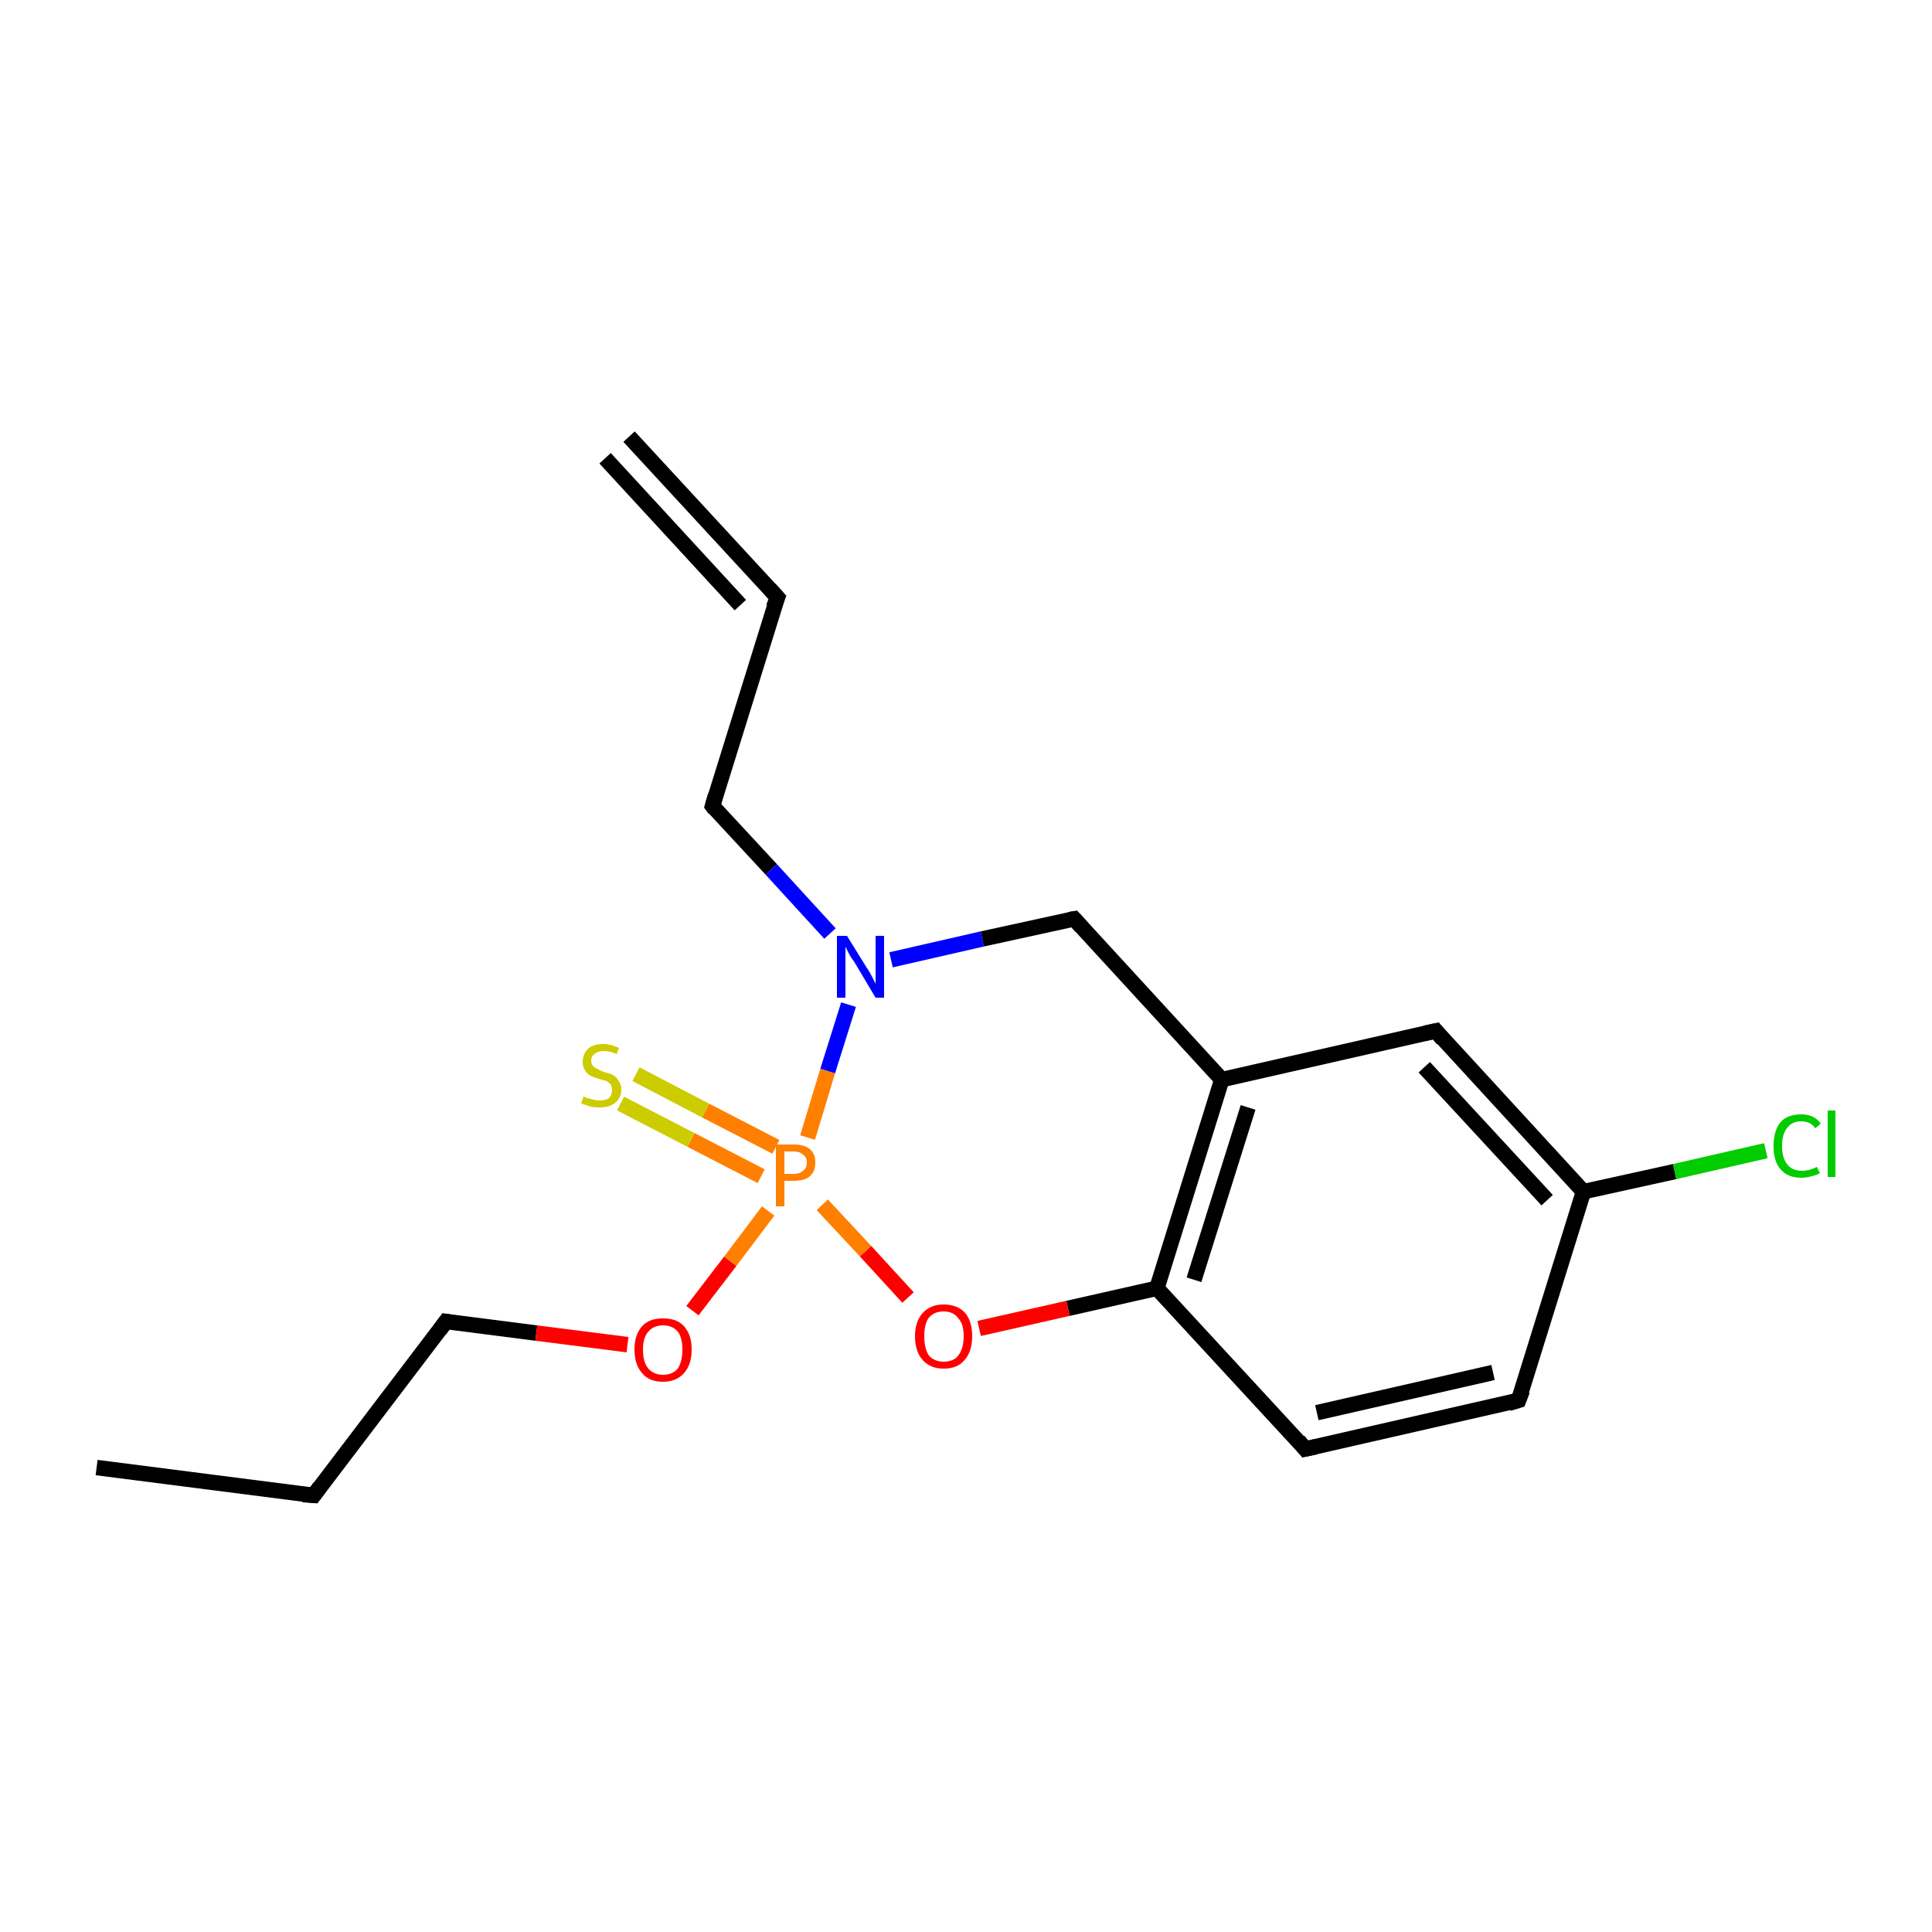 <?xml version='1.0' encoding='iso-8859-1'?>
<svg version='1.1' baseProfile='full'
              xmlns='http://www.w3.org/2000/svg'
                      xmlns:rdkit='http://www.rdkit.org/xml'
                      xmlns:xlink='http://www.w3.org/1999/xlink'
                  xml:space='preserve'
width='250px' height='250px' viewBox='0 0 250 250'>
<!-- END OF HEADER -->
<rect style='opacity:1.0;fill:#FFFFFF;stroke:none' width='250.0' height='250.0' x='0.0' y='0.0'> </rect>
<path class='bond-0 atom-0 atom-2' d='M 81.4,56.5 L 100.6,77.3' style='fill:none;fill-rule:evenodd;stroke:#000000;stroke-width:2.0px;stroke-linecap:butt;stroke-linejoin:miter;stroke-opacity:1' />
<path class='bond-0 atom-0 atom-2' d='M 78.3,59.3 L 95.8,78.3' style='fill:none;fill-rule:evenodd;stroke:#000000;stroke-width:2.0px;stroke-linecap:butt;stroke-linejoin:miter;stroke-opacity:1' />
<path class='bond-1 atom-1 atom-3' d='M 12.5,189.9 L 40.6,193.5' style='fill:none;fill-rule:evenodd;stroke:#000000;stroke-width:2.0px;stroke-linecap:butt;stroke-linejoin:miter;stroke-opacity:1' />
<path class='bond-2 atom-2 atom-6' d='M 100.6,77.3 L 92.2,104.3' style='fill:none;fill-rule:evenodd;stroke:#000000;stroke-width:2.0px;stroke-linecap:butt;stroke-linejoin:miter;stroke-opacity:1' />
<path class='bond-3 atom-3 atom-7' d='M 40.6,193.5 L 57.7,171.0' style='fill:none;fill-rule:evenodd;stroke:#000000;stroke-width:2.0px;stroke-linecap:butt;stroke-linejoin:miter;stroke-opacity:1' />
<path class='bond-4 atom-4 atom-5' d='M 196.5,181.2 L 168.9,187.5' style='fill:none;fill-rule:evenodd;stroke:#000000;stroke-width:2.0px;stroke-linecap:butt;stroke-linejoin:miter;stroke-opacity:1' />
<path class='bond-4 atom-4 atom-5' d='M 193.2,177.6 L 170.4,182.8' style='fill:none;fill-rule:evenodd;stroke:#000000;stroke-width:2.0px;stroke-linecap:butt;stroke-linejoin:miter;stroke-opacity:1' />
<path class='bond-5 atom-4 atom-11' d='M 196.5,181.2 L 204.9,154.2' style='fill:none;fill-rule:evenodd;stroke:#000000;stroke-width:2.0px;stroke-linecap:butt;stroke-linejoin:miter;stroke-opacity:1' />
<path class='bond-6 atom-5 atom-12' d='M 168.9,187.5 L 149.7,166.7' style='fill:none;fill-rule:evenodd;stroke:#000000;stroke-width:2.0px;stroke-linecap:butt;stroke-linejoin:miter;stroke-opacity:1' />
<path class='bond-7 atom-6 atom-14' d='M 92.2,104.3 L 99.8,112.5' style='fill:none;fill-rule:evenodd;stroke:#000000;stroke-width:2.0px;stroke-linecap:butt;stroke-linejoin:miter;stroke-opacity:1' />
<path class='bond-7 atom-6 atom-14' d='M 99.8,112.5 L 107.4,120.8' style='fill:none;fill-rule:evenodd;stroke:#0000FF;stroke-width:2.0px;stroke-linecap:butt;stroke-linejoin:miter;stroke-opacity:1' />
<path class='bond-8 atom-7 atom-15' d='M 57.7,171.0 L 69.4,172.5' style='fill:none;fill-rule:evenodd;stroke:#000000;stroke-width:2.0px;stroke-linecap:butt;stroke-linejoin:miter;stroke-opacity:1' />
<path class='bond-8 atom-7 atom-15' d='M 69.4,172.5 L 81.2,174.0' style='fill:none;fill-rule:evenodd;stroke:#FF0000;stroke-width:2.0px;stroke-linecap:butt;stroke-linejoin:miter;stroke-opacity:1' />
<path class='bond-9 atom-8 atom-10' d='M 185.8,133.4 L 158.1,139.7' style='fill:none;fill-rule:evenodd;stroke:#000000;stroke-width:2.0px;stroke-linecap:butt;stroke-linejoin:miter;stroke-opacity:1' />
<path class='bond-10 atom-8 atom-11' d='M 185.8,133.4 L 204.9,154.2' style='fill:none;fill-rule:evenodd;stroke:#000000;stroke-width:2.0px;stroke-linecap:butt;stroke-linejoin:miter;stroke-opacity:1' />
<path class='bond-10 atom-8 atom-11' d='M 184.3,138.1 L 200.2,155.3' style='fill:none;fill-rule:evenodd;stroke:#000000;stroke-width:2.0px;stroke-linecap:butt;stroke-linejoin:miter;stroke-opacity:1' />
<path class='bond-11 atom-9 atom-10' d='M 139.0,118.9 L 158.1,139.7' style='fill:none;fill-rule:evenodd;stroke:#000000;stroke-width:2.0px;stroke-linecap:butt;stroke-linejoin:miter;stroke-opacity:1' />
<path class='bond-12 atom-9 atom-14' d='M 139.0,118.9 L 127.1,121.5' style='fill:none;fill-rule:evenodd;stroke:#000000;stroke-width:2.0px;stroke-linecap:butt;stroke-linejoin:miter;stroke-opacity:1' />
<path class='bond-12 atom-9 atom-14' d='M 127.1,121.5 L 115.3,124.2' style='fill:none;fill-rule:evenodd;stroke:#0000FF;stroke-width:2.0px;stroke-linecap:butt;stroke-linejoin:miter;stroke-opacity:1' />
<path class='bond-13 atom-10 atom-12' d='M 158.1,139.7 L 149.7,166.7' style='fill:none;fill-rule:evenodd;stroke:#000000;stroke-width:2.0px;stroke-linecap:butt;stroke-linejoin:miter;stroke-opacity:1' />
<path class='bond-13 atom-10 atom-12' d='M 161.5,143.3 L 154.5,165.6' style='fill:none;fill-rule:evenodd;stroke:#000000;stroke-width:2.0px;stroke-linecap:butt;stroke-linejoin:miter;stroke-opacity:1' />
<path class='bond-14 atom-11 atom-13' d='M 204.9,154.2 L 216.7,151.6' style='fill:none;fill-rule:evenodd;stroke:#000000;stroke-width:2.0px;stroke-linecap:butt;stroke-linejoin:miter;stroke-opacity:1' />
<path class='bond-14 atom-11 atom-13' d='M 216.7,151.6 L 228.5,148.9' style='fill:none;fill-rule:evenodd;stroke:#00CC00;stroke-width:2.0px;stroke-linecap:butt;stroke-linejoin:miter;stroke-opacity:1' />
<path class='bond-15 atom-12 atom-16' d='M 149.7,166.7 L 138.2,169.3' style='fill:none;fill-rule:evenodd;stroke:#000000;stroke-width:2.0px;stroke-linecap:butt;stroke-linejoin:miter;stroke-opacity:1' />
<path class='bond-15 atom-12 atom-16' d='M 138.2,169.3 L 126.7,171.9' style='fill:none;fill-rule:evenodd;stroke:#FF0000;stroke-width:2.0px;stroke-linecap:butt;stroke-linejoin:miter;stroke-opacity:1' />
<path class='bond-16 atom-14 atom-17' d='M 109.8,130.0 L 107.1,138.6' style='fill:none;fill-rule:evenodd;stroke:#0000FF;stroke-width:2.0px;stroke-linecap:butt;stroke-linejoin:miter;stroke-opacity:1' />
<path class='bond-16 atom-14 atom-17' d='M 107.1,138.6 L 104.5,147.2' style='fill:none;fill-rule:evenodd;stroke:#FF7F00;stroke-width:2.0px;stroke-linecap:butt;stroke-linejoin:miter;stroke-opacity:1' />
<path class='bond-17 atom-15 atom-17' d='M 89.6,169.6 L 94.5,163.2' style='fill:none;fill-rule:evenodd;stroke:#FF0000;stroke-width:2.0px;stroke-linecap:butt;stroke-linejoin:miter;stroke-opacity:1' />
<path class='bond-17 atom-15 atom-17' d='M 94.5,163.2 L 99.4,156.7' style='fill:none;fill-rule:evenodd;stroke:#FF7F00;stroke-width:2.0px;stroke-linecap:butt;stroke-linejoin:miter;stroke-opacity:1' />
<path class='bond-18 atom-16 atom-17' d='M 117.5,167.9 L 112.0,161.9' style='fill:none;fill-rule:evenodd;stroke:#FF0000;stroke-width:2.0px;stroke-linecap:butt;stroke-linejoin:miter;stroke-opacity:1' />
<path class='bond-18 atom-16 atom-17' d='M 112.0,161.9 L 106.4,155.9' style='fill:none;fill-rule:evenodd;stroke:#FF7F00;stroke-width:2.0px;stroke-linecap:butt;stroke-linejoin:miter;stroke-opacity:1' />
<path class='bond-19 atom-17 atom-18' d='M 100.4,148.4 L 91.3,143.7' style='fill:none;fill-rule:evenodd;stroke:#FF7F00;stroke-width:2.0px;stroke-linecap:butt;stroke-linejoin:miter;stroke-opacity:1' />
<path class='bond-19 atom-17 atom-18' d='M 91.3,143.7 L 82.3,139.0' style='fill:none;fill-rule:evenodd;stroke:#CCCC00;stroke-width:2.0px;stroke-linecap:butt;stroke-linejoin:miter;stroke-opacity:1' />
<path class='bond-19 atom-17 atom-18' d='M 98.5,152.2 L 89.4,147.5' style='fill:none;fill-rule:evenodd;stroke:#FF7F00;stroke-width:2.0px;stroke-linecap:butt;stroke-linejoin:miter;stroke-opacity:1' />
<path class='bond-19 atom-17 atom-18' d='M 89.4,147.5 L 80.3,142.8' style='fill:none;fill-rule:evenodd;stroke:#CCCC00;stroke-width:2.0px;stroke-linecap:butt;stroke-linejoin:miter;stroke-opacity:1' />
<path d='M 99.6,76.2 L 100.6,77.3 L 100.1,78.6' style='fill:none;stroke:#000000;stroke-width:2.0px;stroke-linecap:butt;stroke-linejoin:miter;stroke-opacity:1;' />
<path d='M 39.2,193.4 L 40.6,193.5 L 41.4,192.4' style='fill:none;stroke:#000000;stroke-width:2.0px;stroke-linecap:butt;stroke-linejoin:miter;stroke-opacity:1;' />
<path d='M 195.2,181.6 L 196.5,181.2 L 197.0,179.9' style='fill:none;stroke:#000000;stroke-width:2.0px;stroke-linecap:butt;stroke-linejoin:miter;stroke-opacity:1;' />
<path d='M 170.3,187.2 L 168.9,187.5 L 168.0,186.4' style='fill:none;stroke:#000000;stroke-width:2.0px;stroke-linecap:butt;stroke-linejoin:miter;stroke-opacity:1;' />
<path d='M 92.6,102.9 L 92.2,104.3 L 92.5,104.7' style='fill:none;stroke:#000000;stroke-width:2.0px;stroke-linecap:butt;stroke-linejoin:miter;stroke-opacity:1;' />
<path d='M 56.9,172.1 L 57.7,171.0 L 58.3,171.1' style='fill:none;stroke:#000000;stroke-width:2.0px;stroke-linecap:butt;stroke-linejoin:miter;stroke-opacity:1;' />
<path d='M 184.4,133.7 L 185.8,133.4 L 186.7,134.5' style='fill:none;stroke:#000000;stroke-width:2.0px;stroke-linecap:butt;stroke-linejoin:miter;stroke-opacity:1;' />
<path d='M 139.9,119.9 L 139.0,118.9 L 138.4,119.0' style='fill:none;stroke:#000000;stroke-width:2.0px;stroke-linecap:butt;stroke-linejoin:miter;stroke-opacity:1;' />
<path class='atom-13' d='M 229.5 148.3
Q 229.5 146.3, 230.4 145.2
Q 231.3 144.2, 233.1 144.2
Q 234.8 144.2, 235.6 145.4
L 234.9 146.0
Q 234.3 145.1, 233.1 145.1
Q 231.9 145.1, 231.3 145.9
Q 230.6 146.7, 230.6 148.3
Q 230.6 149.9, 231.3 150.7
Q 231.9 151.5, 233.2 151.5
Q 234.1 151.5, 235.1 151.0
L 235.5 151.8
Q 235.0 152.1, 234.4 152.2
Q 233.8 152.4, 233.1 152.4
Q 231.3 152.4, 230.4 151.3
Q 229.5 150.3, 229.5 148.3
' fill='#00CC00'/>
<path class='atom-13' d='M 236.5 143.7
L 237.5 143.7
L 237.5 152.3
L 236.5 152.3
L 236.5 143.7
' fill='#00CC00'/>
<path class='atom-14' d='M 109.6 121.1
L 112.2 125.3
Q 112.5 125.7, 112.9 126.5
Q 113.3 127.3, 113.3 127.3
L 113.3 121.1
L 114.4 121.1
L 114.4 129.1
L 113.3 129.1
L 110.5 124.4
Q 110.1 123.9, 109.8 123.3
Q 109.5 122.7, 109.4 122.5
L 109.4 129.1
L 108.3 129.1
L 108.3 121.1
L 109.6 121.1
' fill='#0000FF'/>
<path class='atom-15' d='M 82.1 174.6
Q 82.1 172.7, 83.1 171.6
Q 84.0 170.6, 85.8 170.6
Q 87.6 170.6, 88.5 171.6
Q 89.5 172.7, 89.5 174.6
Q 89.5 176.6, 88.5 177.7
Q 87.5 178.8, 85.8 178.8
Q 84.0 178.8, 83.1 177.7
Q 82.1 176.6, 82.1 174.6
M 85.8 177.9
Q 87.0 177.9, 87.7 177.1
Q 88.3 176.2, 88.3 174.6
Q 88.3 173.1, 87.7 172.3
Q 87.0 171.5, 85.8 171.5
Q 84.6 171.5, 83.9 172.3
Q 83.2 173.1, 83.2 174.6
Q 83.2 176.3, 83.9 177.1
Q 84.6 177.9, 85.8 177.9
' fill='#FF0000'/>
<path class='atom-16' d='M 118.4 172.9
Q 118.4 171.0, 119.4 169.9
Q 120.4 168.8, 122.1 168.8
Q 123.9 168.8, 124.9 169.9
Q 125.8 171.0, 125.8 172.9
Q 125.8 174.9, 124.8 176.0
Q 123.9 177.1, 122.1 177.1
Q 120.4 177.1, 119.4 176.0
Q 118.4 174.9, 118.4 172.9
M 122.1 176.2
Q 123.4 176.2, 124.0 175.4
Q 124.7 174.5, 124.7 172.9
Q 124.7 171.3, 124.0 170.6
Q 123.4 169.7, 122.1 169.7
Q 120.9 169.7, 120.2 170.5
Q 119.6 171.3, 119.6 172.9
Q 119.6 174.5, 120.2 175.4
Q 120.9 176.2, 122.1 176.2
' fill='#FF0000'/>
<path class='atom-17' d='M 102.7 148.1
Q 104.1 148.1, 104.8 148.7
Q 105.5 149.3, 105.5 150.4
Q 105.5 151.6, 104.8 152.2
Q 104.1 152.8, 102.7 152.8
L 101.5 152.8
L 101.5 156.1
L 100.4 156.1
L 100.4 148.1
L 102.7 148.1
M 102.7 151.9
Q 103.5 151.9, 103.9 151.5
Q 104.4 151.2, 104.4 150.4
Q 104.4 149.7, 103.9 149.4
Q 103.5 149.0, 102.7 149.0
L 101.5 149.0
L 101.5 151.9
L 102.7 151.9
' fill='#FF7F00'/>
<path class='atom-18' d='M 75.5 141.9
Q 75.6 141.9, 76.0 142.1
Q 76.4 142.2, 76.8 142.3
Q 77.2 142.4, 77.6 142.4
Q 78.4 142.4, 78.8 142.1
Q 79.2 141.7, 79.2 141.0
Q 79.2 140.6, 79.0 140.3
Q 78.8 140.1, 78.5 139.9
Q 78.1 139.8, 77.5 139.6
Q 76.8 139.4, 76.4 139.2
Q 76.0 139.0, 75.7 138.5
Q 75.4 138.1, 75.4 137.4
Q 75.4 136.4, 76.1 135.7
Q 76.8 135.1, 78.1 135.1
Q 79.0 135.1, 80.1 135.6
L 79.8 136.4
Q 78.9 136.0, 78.1 136.0
Q 77.4 136.0, 76.9 136.4
Q 76.5 136.7, 76.5 137.2
Q 76.5 137.7, 76.7 137.9
Q 77.0 138.2, 77.3 138.3
Q 77.6 138.5, 78.1 138.7
Q 78.9 138.9, 79.3 139.1
Q 79.7 139.3, 80.0 139.8
Q 80.4 140.3, 80.4 141.0
Q 80.4 142.1, 79.6 142.7
Q 78.9 143.3, 77.6 143.3
Q 76.9 143.3, 76.4 143.2
Q 75.9 143.0, 75.2 142.8
L 75.5 141.9
' fill='#CCCC00'/>
</svg>

